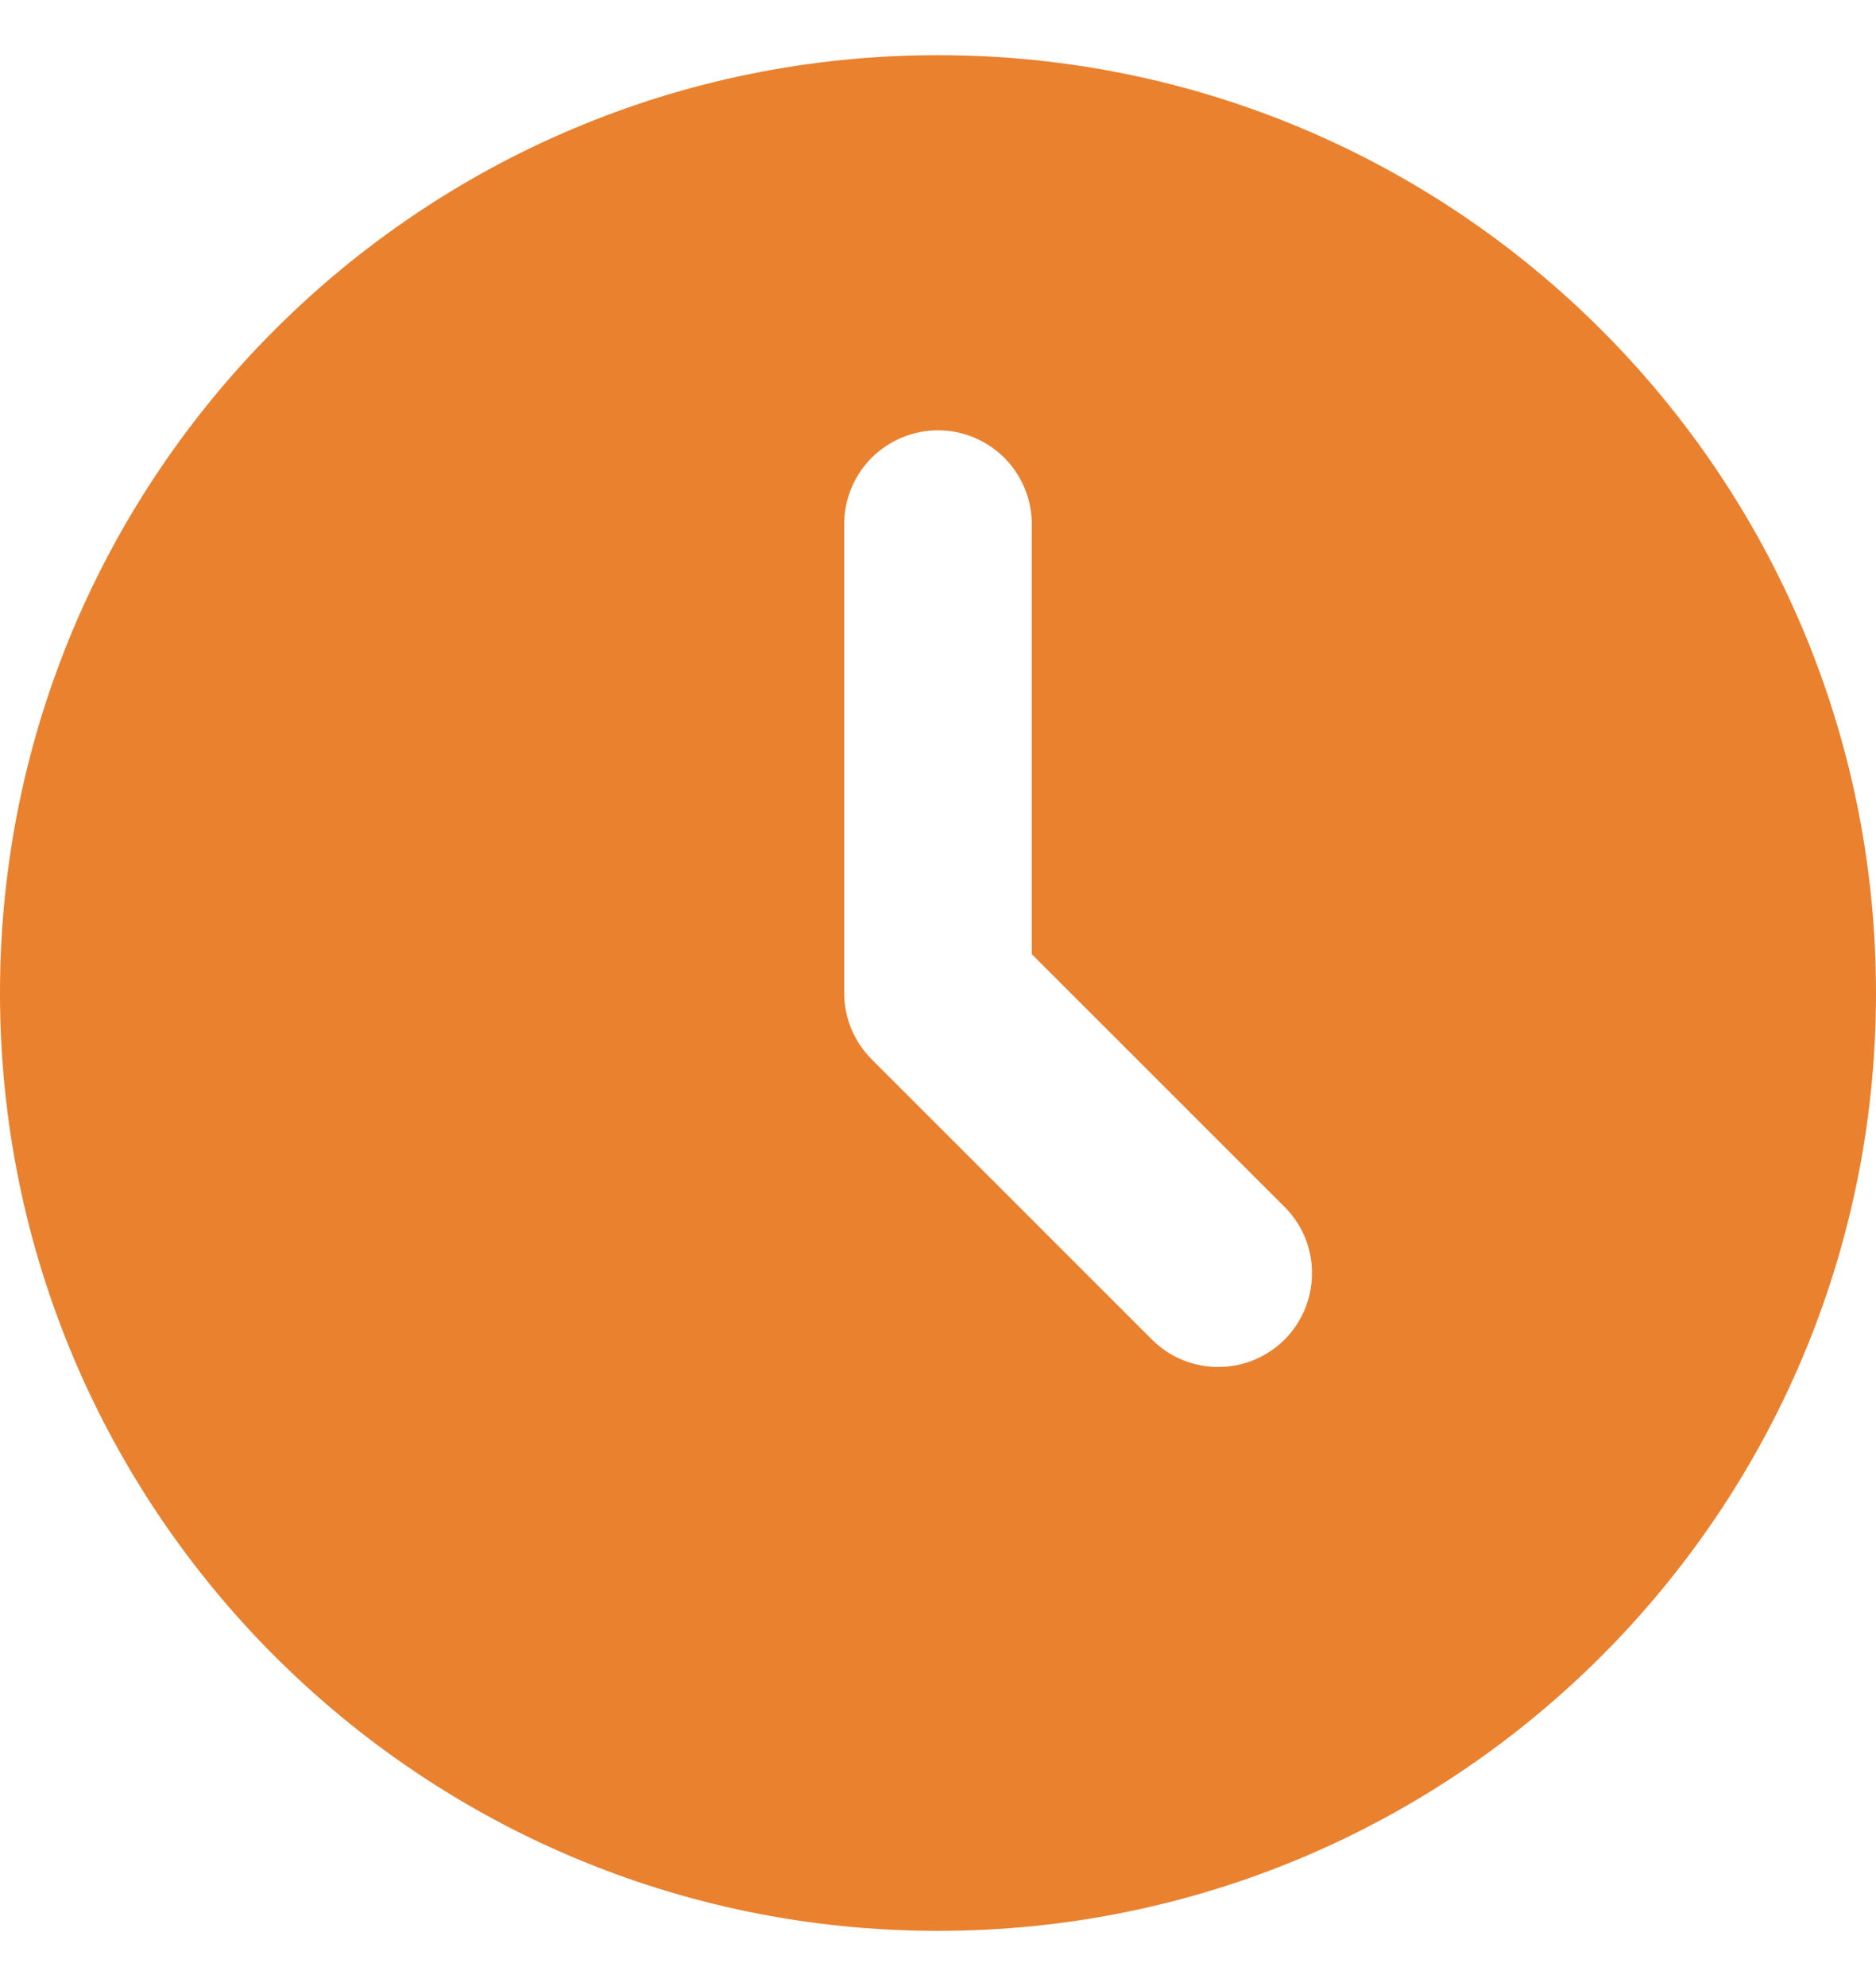 <svg width="17" height="18" viewBox="0 0 17 18" fill="none" xmlns="http://www.w3.org/2000/svg">
<path d="M8.5 0.5C13.195 0.5 17 4.305 17 9C17 13.695 13.195 17.5 8.5 17.5C3.805 17.5 0 13.695 0 9C0 4.305 3.805 0.5 8.5 0.5ZM8.5 3.9C8.275 3.9 8.058 3.99 7.899 4.149C7.74 4.308 7.65 4.525 7.65 4.75V9C7.65 9.225 7.74 9.442 7.899 9.601L10.449 12.151C10.609 12.306 10.824 12.392 11.047 12.389C11.27 12.388 11.483 12.298 11.641 12.141C11.798 11.983 11.888 11.77 11.889 11.547C11.892 11.324 11.806 11.109 11.651 10.949L9.35 8.648V4.75C9.35 4.525 9.26 4.308 9.101 4.149C8.942 3.99 8.725 3.9 8.5 3.9Z" fill="#E9812F"/>
</svg>
